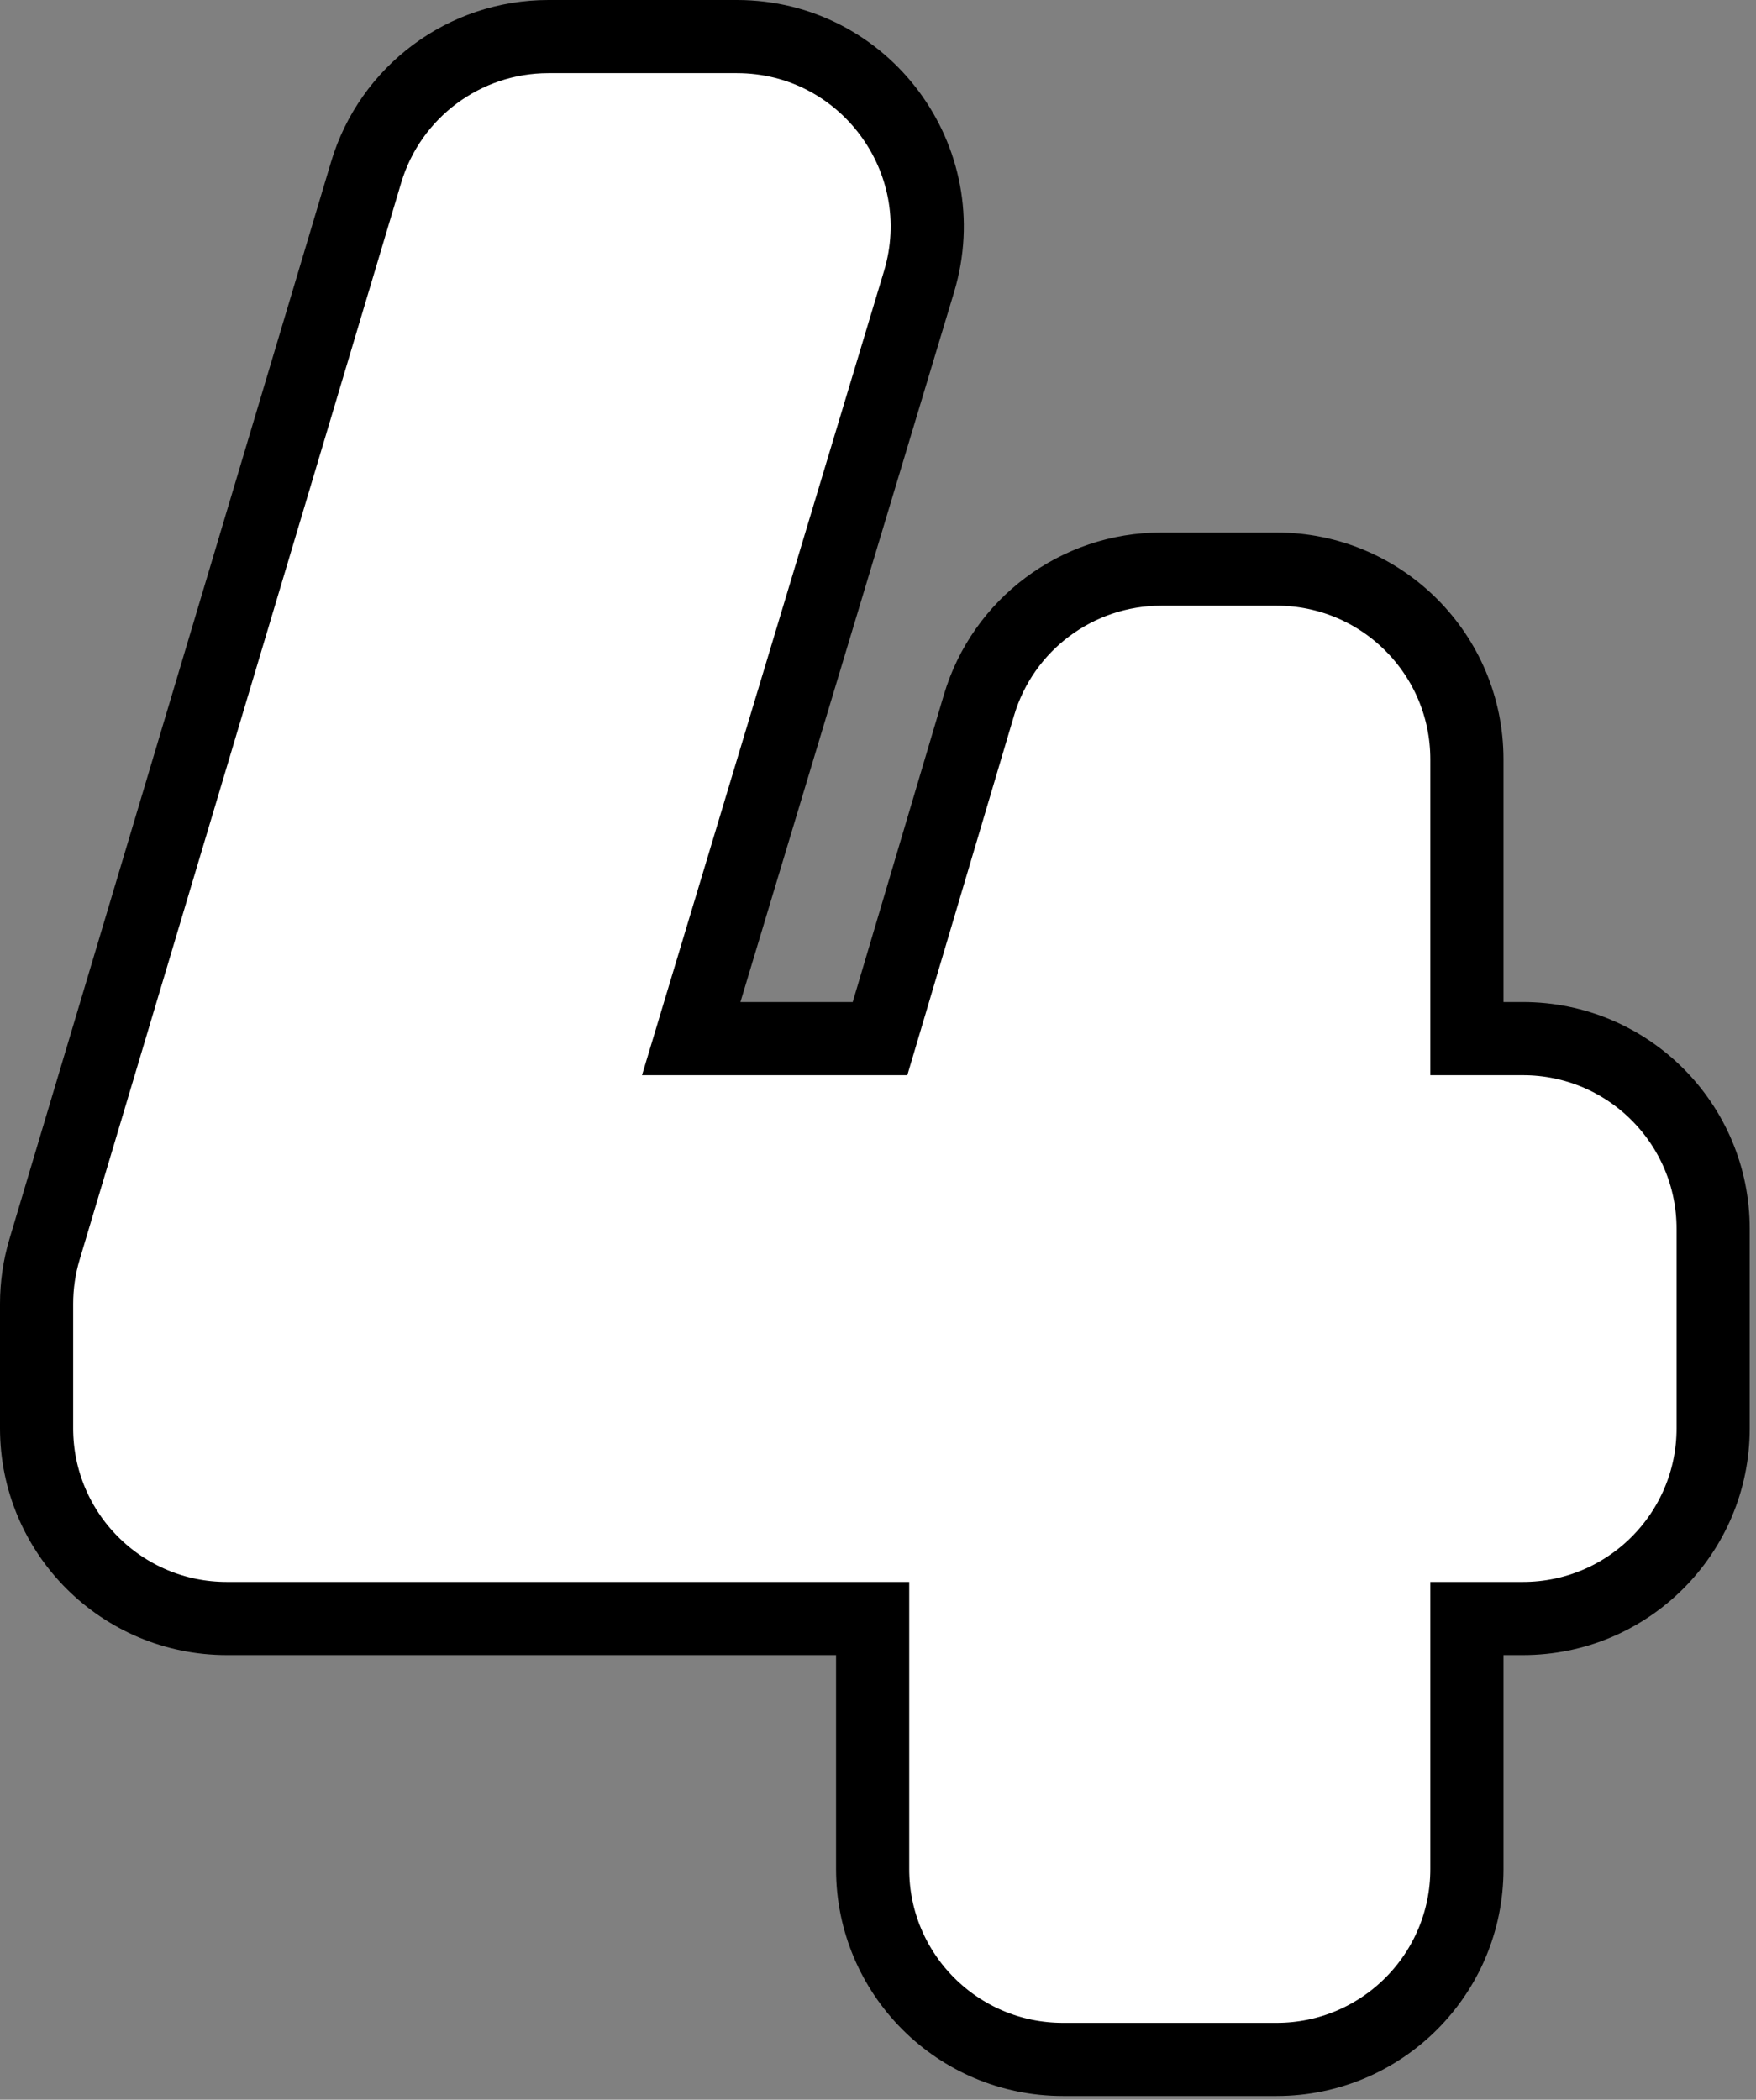 <svg width="240" height="287" viewBox="0 0 240 287" fill="none" xmlns="http://www.w3.org/2000/svg">
<rect x="0" y="0" width="240" height="287" fill="#808080" stroke="none"/>
<path d="M133.799 96.391L120.277 141.964H94.47L125.61 38.493C130.631 21.806 118.139 5 100.713 5H74.953C63.459 5 53.328 12.547 50.04 23.561L6.087 170.769C5.366 173.183 5 175.688 5 178.207V195.228C5 209.588 16.641 221.228 31 221.228H119.267V255.493C119.267 269.852 130.908 281.493 145.267 281.493H174.488C188.848 281.493 200.488 269.852 200.488 255.493V221.228H208.142C222.502 221.228 234.142 209.588 234.142 195.228V167.964C234.142 153.604 222.502 141.964 208.142 141.964H200.488V103.787C200.488 89.427 188.848 77.787 174.488 77.787H158.725C147.214 77.787 137.073 85.355 133.799 96.391Z" fill="white" stroke="black" stroke-width="10"/>
</svg>
